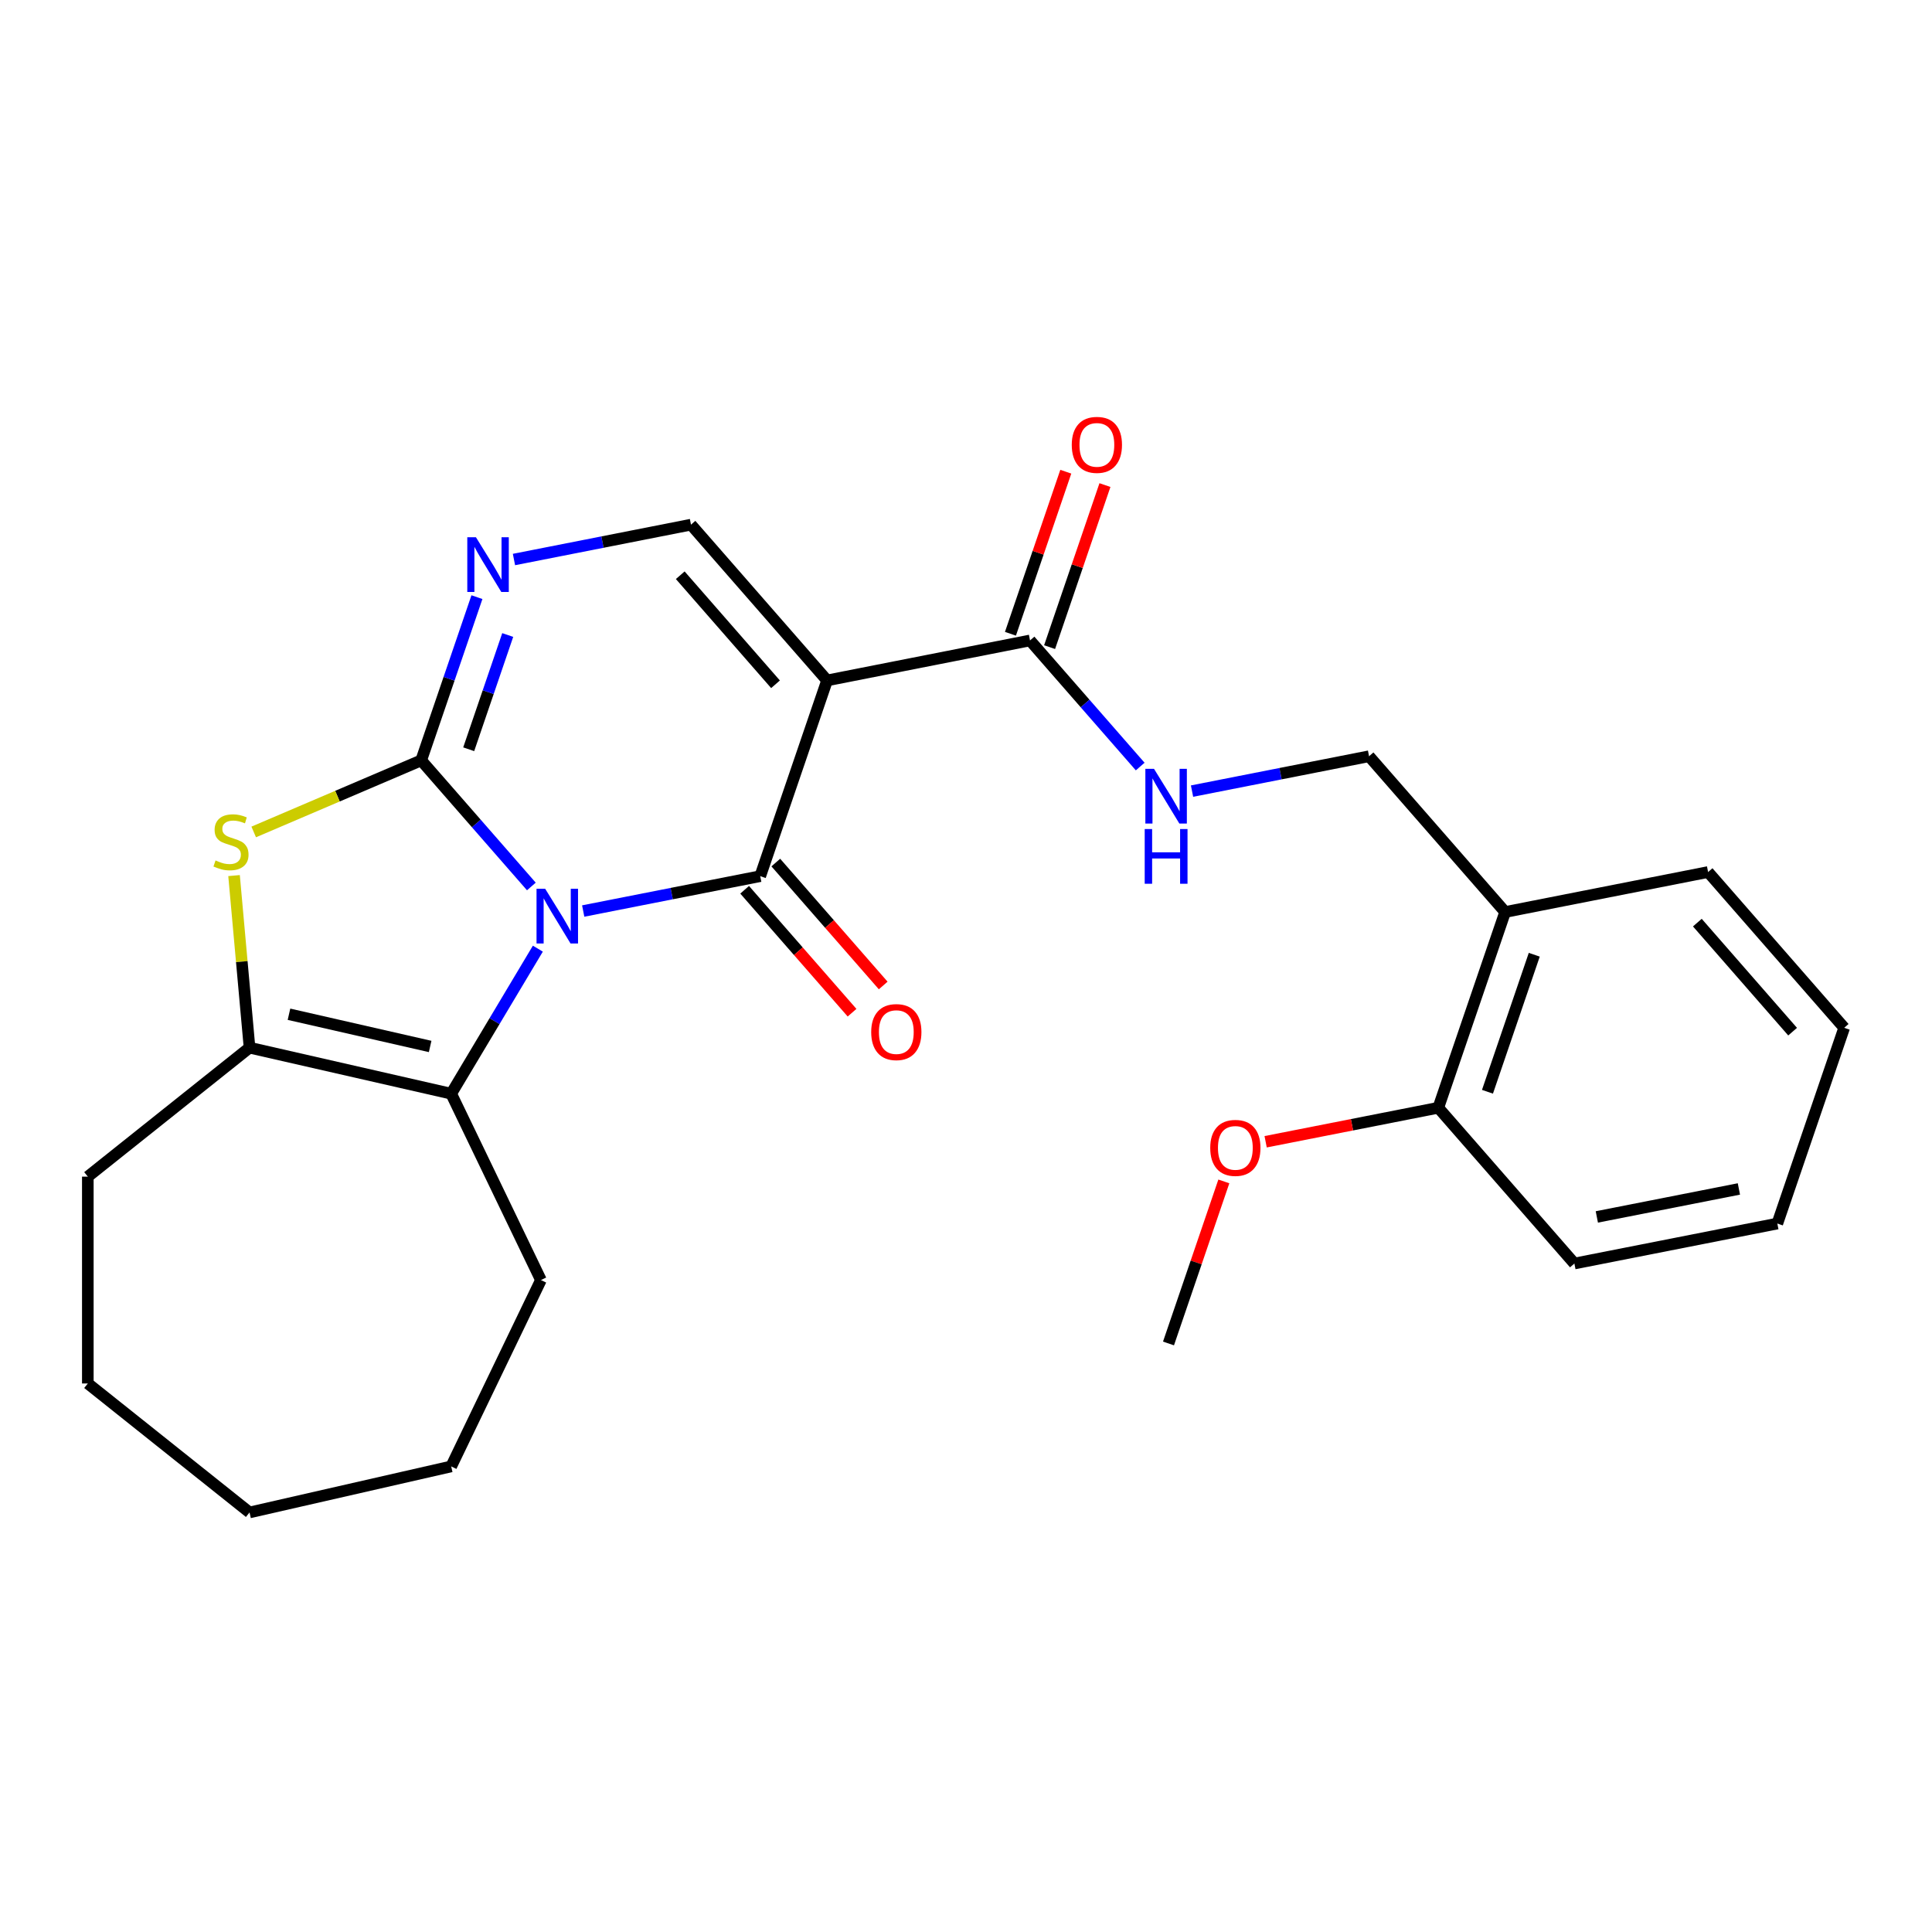 <?xml version='1.0' encoding='iso-8859-1'?>
<svg version='1.1' baseProfile='full'
              xmlns='http://www.w3.org/2000/svg'
                      xmlns:rdkit='http://www.rdkit.org/xml'
                      xmlns:xlink='http://www.w3.org/1999/xlink'
                  xml:space='preserve'
width='1000px' height='1000px' viewBox='0 0 1000 1000'>
<!-- END OF HEADER -->
<rect style='opacity:1.0;fill:#FFFFFF;stroke:none' width='1000' height='1000' x='0' y='0'> </rect>
<path class='bond-0' d='M 275.032,458.834 L 246.52,426.2' style='fill:none;fill-rule:evenodd;stroke:#0000FF;stroke-width:6px;stroke-linecap:butt;stroke-linejoin:miter;stroke-opacity:1' />
<path class='bond-0' d='M 246.52,426.2 L 218.008,393.565' style='fill:none;fill-rule:evenodd;stroke:#000000;stroke-width:6px;stroke-linecap:butt;stroke-linejoin:miter;stroke-opacity:1' />
<path class='bond-1' d='M 301.865,471.548 L 347.678,462.524' style='fill:none;fill-rule:evenodd;stroke:#0000FF;stroke-width:6px;stroke-linecap:butt;stroke-linejoin:miter;stroke-opacity:1' />
<path class='bond-1' d='M 347.678,462.524 L 393.492,453.5' style='fill:none;fill-rule:evenodd;stroke:#000000;stroke-width:6px;stroke-linecap:butt;stroke-linejoin:miter;stroke-opacity:1' />
<path class='bond-3' d='M 278.389,491.027 L 255.963,528.562' style='fill:none;fill-rule:evenodd;stroke:#0000FF;stroke-width:6px;stroke-linecap:butt;stroke-linejoin:miter;stroke-opacity:1' />
<path class='bond-3' d='M 255.963,528.562 L 233.536,566.097' style='fill:none;fill-rule:evenodd;stroke:#000000;stroke-width:6px;stroke-linecap:butt;stroke-linejoin:miter;stroke-opacity:1' />
<path class='bond-4' d='M 218.008,393.565 L 174.663,412.092' style='fill:none;fill-rule:evenodd;stroke:#000000;stroke-width:6px;stroke-linecap:butt;stroke-linejoin:miter;stroke-opacity:1' />
<path class='bond-4' d='M 174.663,412.092 L 131.318,430.618' style='fill:none;fill-rule:evenodd;stroke:#CCCC00;stroke-width:6px;stroke-linecap:butt;stroke-linejoin:miter;stroke-opacity:1' />
<path class='bond-5' d='M 218.008,393.565 L 232.435,351.326' style='fill:none;fill-rule:evenodd;stroke:#000000;stroke-width:6px;stroke-linecap:butt;stroke-linejoin:miter;stroke-opacity:1' />
<path class='bond-5' d='M 232.435,351.326 L 246.861,309.086' style='fill:none;fill-rule:evenodd;stroke:#0000FF;stroke-width:6px;stroke-linecap:butt;stroke-linejoin:miter;stroke-opacity:1' />
<path class='bond-5' d='M 242.599,387.814 L 252.698,358.246' style='fill:none;fill-rule:evenodd;stroke:#000000;stroke-width:6px;stroke-linecap:butt;stroke-linejoin:miter;stroke-opacity:1' />
<path class='bond-5' d='M 252.698,358.246 L 262.796,328.679' style='fill:none;fill-rule:evenodd;stroke:#0000FF;stroke-width:6px;stroke-linecap:butt;stroke-linejoin:miter;stroke-opacity:1' />
<path class='bond-2' d='M 393.492,453.5 L 428.095,352.185' style='fill:none;fill-rule:evenodd;stroke:#000000;stroke-width:6px;stroke-linecap:butt;stroke-linejoin:miter;stroke-opacity:1' />
<path class='bond-10' d='M 385.429,460.544 L 413.224,492.358' style='fill:none;fill-rule:evenodd;stroke:#000000;stroke-width:6px;stroke-linecap:butt;stroke-linejoin:miter;stroke-opacity:1' />
<path class='bond-10' d='M 413.224,492.358 L 441.02,524.173' style='fill:none;fill-rule:evenodd;stroke:#FF0000;stroke-width:6px;stroke-linecap:butt;stroke-linejoin:miter;stroke-opacity:1' />
<path class='bond-10' d='M 401.554,446.456 L 429.349,478.27' style='fill:none;fill-rule:evenodd;stroke:#000000;stroke-width:6px;stroke-linecap:butt;stroke-linejoin:miter;stroke-opacity:1' />
<path class='bond-10' d='M 429.349,478.27 L 457.145,510.085' style='fill:none;fill-rule:evenodd;stroke:#FF0000;stroke-width:6px;stroke-linecap:butt;stroke-linejoin:miter;stroke-opacity:1' />
<path class='bond-7' d='M 428.095,352.185 L 357.655,271.559' style='fill:none;fill-rule:evenodd;stroke:#000000;stroke-width:6px;stroke-linecap:butt;stroke-linejoin:miter;stroke-opacity:1' />
<path class='bond-7' d='M 401.404,354.179 L 352.096,297.741' style='fill:none;fill-rule:evenodd;stroke:#000000;stroke-width:6px;stroke-linecap:butt;stroke-linejoin:miter;stroke-opacity:1' />
<path class='bond-8' d='M 428.095,352.185 L 533.138,331.494' style='fill:none;fill-rule:evenodd;stroke:#000000;stroke-width:6px;stroke-linecap:butt;stroke-linejoin:miter;stroke-opacity:1' />
<path class='bond-6' d='M 233.536,566.097 L 129.159,542.274' style='fill:none;fill-rule:evenodd;stroke:#000000;stroke-width:6px;stroke-linecap:butt;stroke-linejoin:miter;stroke-opacity:1' />
<path class='bond-6' d='M 222.644,541.648 L 149.58,524.972' style='fill:none;fill-rule:evenodd;stroke:#000000;stroke-width:6px;stroke-linecap:butt;stroke-linejoin:miter;stroke-opacity:1' />
<path class='bond-15' d='M 233.536,566.097 L 279.989,662.557' style='fill:none;fill-rule:evenodd;stroke:#000000;stroke-width:6px;stroke-linecap:butt;stroke-linejoin:miter;stroke-opacity:1' />
<path class='bond-26' d='M 121.142,453.2 L 125.15,497.737' style='fill:none;fill-rule:evenodd;stroke:#CCCC00;stroke-width:6px;stroke-linecap:butt;stroke-linejoin:miter;stroke-opacity:1' />
<path class='bond-26' d='M 125.15,497.737 L 129.159,542.274' style='fill:none;fill-rule:evenodd;stroke:#000000;stroke-width:6px;stroke-linecap:butt;stroke-linejoin:miter;stroke-opacity:1' />
<path class='bond-27' d='M 266.028,289.607 L 311.841,280.583' style='fill:none;fill-rule:evenodd;stroke:#0000FF;stroke-width:6px;stroke-linecap:butt;stroke-linejoin:miter;stroke-opacity:1' />
<path class='bond-27' d='M 311.841,280.583 L 357.655,271.559' style='fill:none;fill-rule:evenodd;stroke:#000000;stroke-width:6px;stroke-linecap:butt;stroke-linejoin:miter;stroke-opacity:1' />
<path class='bond-16' d='M 129.159,542.274 L 45.455,609.026' style='fill:none;fill-rule:evenodd;stroke:#000000;stroke-width:6px;stroke-linecap:butt;stroke-linejoin:miter;stroke-opacity:1' />
<path class='bond-9' d='M 533.138,331.494 L 561.65,364.129' style='fill:none;fill-rule:evenodd;stroke:#000000;stroke-width:6px;stroke-linecap:butt;stroke-linejoin:miter;stroke-opacity:1' />
<path class='bond-9' d='M 561.65,364.129 L 590.162,396.763' style='fill:none;fill-rule:evenodd;stroke:#0000FF;stroke-width:6px;stroke-linecap:butt;stroke-linejoin:miter;stroke-opacity:1' />
<path class='bond-13' d='M 543.27,334.955 L 557.594,293.015' style='fill:none;fill-rule:evenodd;stroke:#000000;stroke-width:6px;stroke-linecap:butt;stroke-linejoin:miter;stroke-opacity:1' />
<path class='bond-13' d='M 557.594,293.015 L 571.918,251.076' style='fill:none;fill-rule:evenodd;stroke:#FF0000;stroke-width:6px;stroke-linecap:butt;stroke-linejoin:miter;stroke-opacity:1' />
<path class='bond-13' d='M 523.007,328.034 L 537.331,286.094' style='fill:none;fill-rule:evenodd;stroke:#000000;stroke-width:6px;stroke-linecap:butt;stroke-linejoin:miter;stroke-opacity:1' />
<path class='bond-13' d='M 537.331,286.094 L 551.655,244.155' style='fill:none;fill-rule:evenodd;stroke:#FF0000;stroke-width:6px;stroke-linecap:butt;stroke-linejoin:miter;stroke-opacity:1' />
<path class='bond-12' d='M 616.995,409.477 L 662.808,400.453' style='fill:none;fill-rule:evenodd;stroke:#0000FF;stroke-width:6px;stroke-linecap:butt;stroke-linejoin:miter;stroke-opacity:1' />
<path class='bond-12' d='M 662.808,400.453 L 708.622,391.429' style='fill:none;fill-rule:evenodd;stroke:#000000;stroke-width:6px;stroke-linecap:butt;stroke-linejoin:miter;stroke-opacity:1' />
<path class='bond-11' d='M 779.062,472.054 L 708.622,391.429' style='fill:none;fill-rule:evenodd;stroke:#000000;stroke-width:6px;stroke-linecap:butt;stroke-linejoin:miter;stroke-opacity:1' />
<path class='bond-14' d='M 779.062,472.054 L 744.459,573.37' style='fill:none;fill-rule:evenodd;stroke:#000000;stroke-width:6px;stroke-linecap:butt;stroke-linejoin:miter;stroke-opacity:1' />
<path class='bond-14' d='M 794.135,494.172 L 769.912,565.093' style='fill:none;fill-rule:evenodd;stroke:#000000;stroke-width:6px;stroke-linecap:butt;stroke-linejoin:miter;stroke-opacity:1' />
<path class='bond-18' d='M 779.062,472.054 L 884.105,451.364' style='fill:none;fill-rule:evenodd;stroke:#000000;stroke-width:6px;stroke-linecap:butt;stroke-linejoin:miter;stroke-opacity:1' />
<path class='bond-17' d='M 744.459,573.37 L 699.775,582.171' style='fill:none;fill-rule:evenodd;stroke:#000000;stroke-width:6px;stroke-linecap:butt;stroke-linejoin:miter;stroke-opacity:1' />
<path class='bond-17' d='M 699.775,582.171 L 655.092,590.972' style='fill:none;fill-rule:evenodd;stroke:#FF0000;stroke-width:6px;stroke-linecap:butt;stroke-linejoin:miter;stroke-opacity:1' />
<path class='bond-19' d='M 744.459,573.37 L 814.899,653.995' style='fill:none;fill-rule:evenodd;stroke:#000000;stroke-width:6px;stroke-linecap:butt;stroke-linejoin:miter;stroke-opacity:1' />
<path class='bond-21' d='M 279.989,662.557 L 233.536,759.016' style='fill:none;fill-rule:evenodd;stroke:#000000;stroke-width:6px;stroke-linecap:butt;stroke-linejoin:miter;stroke-opacity:1' />
<path class='bond-22' d='M 45.455,609.026 L 45.455,716.087' style='fill:none;fill-rule:evenodd;stroke:#000000;stroke-width:6px;stroke-linecap:butt;stroke-linejoin:miter;stroke-opacity:1' />
<path class='bond-20' d='M 633.46,611.497 L 619.136,653.436' style='fill:none;fill-rule:evenodd;stroke:#FF0000;stroke-width:6px;stroke-linecap:butt;stroke-linejoin:miter;stroke-opacity:1' />
<path class='bond-20' d='M 619.136,653.436 L 604.812,695.375' style='fill:none;fill-rule:evenodd;stroke:#000000;stroke-width:6px;stroke-linecap:butt;stroke-linejoin:miter;stroke-opacity:1' />
<path class='bond-23' d='M 884.105,451.364 L 954.545,531.989' style='fill:none;fill-rule:evenodd;stroke:#000000;stroke-width:6px;stroke-linecap:butt;stroke-linejoin:miter;stroke-opacity:1' />
<path class='bond-23' d='M 878.546,477.546 L 927.854,533.983' style='fill:none;fill-rule:evenodd;stroke:#000000;stroke-width:6px;stroke-linecap:butt;stroke-linejoin:miter;stroke-opacity:1' />
<path class='bond-29' d='M 814.899,653.995 L 919.942,633.304' style='fill:none;fill-rule:evenodd;stroke:#000000;stroke-width:6px;stroke-linecap:butt;stroke-linejoin:miter;stroke-opacity:1' />
<path class='bond-29' d='M 826.517,629.883 L 900.047,615.399' style='fill:none;fill-rule:evenodd;stroke:#000000;stroke-width:6px;stroke-linecap:butt;stroke-linejoin:miter;stroke-opacity:1' />
<path class='bond-25' d='M 233.536,759.016 L 129.159,782.839' style='fill:none;fill-rule:evenodd;stroke:#000000;stroke-width:6px;stroke-linecap:butt;stroke-linejoin:miter;stroke-opacity:1' />
<path class='bond-28' d='M 45.455,716.087 L 129.159,782.839' style='fill:none;fill-rule:evenodd;stroke:#000000;stroke-width:6px;stroke-linecap:butt;stroke-linejoin:miter;stroke-opacity:1' />
<path class='bond-24' d='M 954.545,531.989 L 919.942,633.304' style='fill:none;fill-rule:evenodd;stroke:#000000;stroke-width:6px;stroke-linecap:butt;stroke-linejoin:miter;stroke-opacity:1' />
<path  class='atom-0' d='M 282.188 460.03
L 291.468 475.03
Q 292.388 476.51, 293.868 479.19
Q 295.348 481.87, 295.428 482.03
L 295.428 460.03
L 299.188 460.03
L 299.188 488.35
L 295.308 488.35
L 285.348 471.95
Q 284.188 470.03, 282.948 467.83
Q 281.748 465.63, 281.388 464.95
L 281.388 488.35
L 277.708 488.35
L 277.708 460.03
L 282.188 460.03
' fill='#0000FF'/>
<path  class='atom-5' d='M 111.562 445.363
Q 111.882 445.483, 113.202 446.043
Q 114.522 446.603, 115.962 446.963
Q 117.442 447.283, 118.882 447.283
Q 121.562 447.283, 123.122 446.003
Q 124.682 444.683, 124.682 442.403
Q 124.682 440.843, 123.882 439.883
Q 123.122 438.923, 121.922 438.403
Q 120.722 437.883, 118.722 437.283
Q 116.202 436.523, 114.682 435.803
Q 113.202 435.083, 112.122 433.563
Q 111.082 432.043, 111.082 429.483
Q 111.082 425.923, 113.482 423.723
Q 115.922 421.523, 120.722 421.523
Q 124.002 421.523, 127.722 423.083
L 126.802 426.163
Q 123.402 424.763, 120.842 424.763
Q 118.082 424.763, 116.562 425.923
Q 115.042 427.043, 115.082 429.003
Q 115.082 430.523, 115.842 431.443
Q 116.642 432.363, 117.762 432.883
Q 118.922 433.403, 120.842 434.003
Q 123.402 434.803, 124.922 435.603
Q 126.442 436.403, 127.522 438.043
Q 128.642 439.643, 128.642 442.403
Q 128.642 446.323, 126.002 448.443
Q 123.402 450.523, 119.042 450.523
Q 116.522 450.523, 114.602 449.963
Q 112.722 449.443, 110.482 448.523
L 111.562 445.363
' fill='#CCCC00'/>
<path  class='atom-6' d='M 246.351 278.09
L 255.631 293.09
Q 256.551 294.57, 258.031 297.25
Q 259.511 299.93, 259.591 300.09
L 259.591 278.09
L 263.351 278.09
L 263.351 306.41
L 259.471 306.41
L 249.511 290.01
Q 248.351 288.09, 247.111 285.89
Q 245.911 283.69, 245.551 283.01
L 245.551 306.41
L 241.871 306.41
L 241.871 278.09
L 246.351 278.09
' fill='#0000FF'/>
<path  class='atom-10' d='M 597.318 397.959
L 606.598 412.959
Q 607.518 414.439, 608.998 417.119
Q 610.478 419.799, 610.558 419.959
L 610.558 397.959
L 614.318 397.959
L 614.318 426.279
L 610.438 426.279
L 600.478 409.879
Q 599.318 407.959, 598.078 405.759
Q 596.878 403.559, 596.518 402.879
L 596.518 426.279
L 592.838 426.279
L 592.838 397.959
L 597.318 397.959
' fill='#0000FF'/>
<path  class='atom-10' d='M 592.498 429.111
L 596.338 429.111
L 596.338 441.151
L 610.818 441.151
L 610.818 429.111
L 614.658 429.111
L 614.658 457.431
L 610.818 457.431
L 610.818 444.351
L 596.338 444.351
L 596.338 457.431
L 592.498 457.431
L 592.498 429.111
' fill='#0000FF'/>
<path  class='atom-11' d='M 450.932 534.205
Q 450.932 527.405, 454.292 523.605
Q 457.652 519.805, 463.932 519.805
Q 470.212 519.805, 473.572 523.605
Q 476.932 527.405, 476.932 534.205
Q 476.932 541.085, 473.532 545.005
Q 470.132 548.885, 463.932 548.885
Q 457.692 548.885, 454.292 545.005
Q 450.932 541.125, 450.932 534.205
M 463.932 545.685
Q 468.252 545.685, 470.572 542.805
Q 472.932 539.885, 472.932 534.205
Q 472.932 528.645, 470.572 525.845
Q 468.252 523.005, 463.932 523.005
Q 459.612 523.005, 457.252 525.805
Q 454.932 528.605, 454.932 534.205
Q 454.932 539.925, 457.252 542.805
Q 459.612 545.685, 463.932 545.685
' fill='#FF0000'/>
<path  class='atom-14' d='M 554.742 230.259
Q 554.742 223.459, 558.102 219.659
Q 561.462 215.859, 567.742 215.859
Q 574.022 215.859, 577.382 219.659
Q 580.742 223.459, 580.742 230.259
Q 580.742 237.139, 577.342 241.059
Q 573.942 244.939, 567.742 244.939
Q 561.502 244.939, 558.102 241.059
Q 554.742 237.179, 554.742 230.259
M 567.742 241.739
Q 572.062 241.739, 574.382 238.859
Q 576.742 235.939, 576.742 230.259
Q 576.742 224.699, 574.382 221.899
Q 572.062 219.059, 567.742 219.059
Q 563.422 219.059, 561.062 221.859
Q 558.742 224.659, 558.742 230.259
Q 558.742 235.979, 561.062 238.859
Q 563.422 241.739, 567.742 241.739
' fill='#FF0000'/>
<path  class='atom-18' d='M 626.415 594.14
Q 626.415 587.34, 629.775 583.54
Q 633.135 579.74, 639.415 579.74
Q 645.695 579.74, 649.055 583.54
Q 652.415 587.34, 652.415 594.14
Q 652.415 601.02, 649.015 604.94
Q 645.615 608.82, 639.415 608.82
Q 633.175 608.82, 629.775 604.94
Q 626.415 601.06, 626.415 594.14
M 639.415 605.62
Q 643.735 605.62, 646.055 602.74
Q 648.415 599.82, 648.415 594.14
Q 648.415 588.58, 646.055 585.78
Q 643.735 582.94, 639.415 582.94
Q 635.095 582.94, 632.735 585.74
Q 630.415 588.54, 630.415 594.14
Q 630.415 599.86, 632.735 602.74
Q 635.095 605.62, 639.415 605.62
' fill='#FF0000'/>
</svg>
